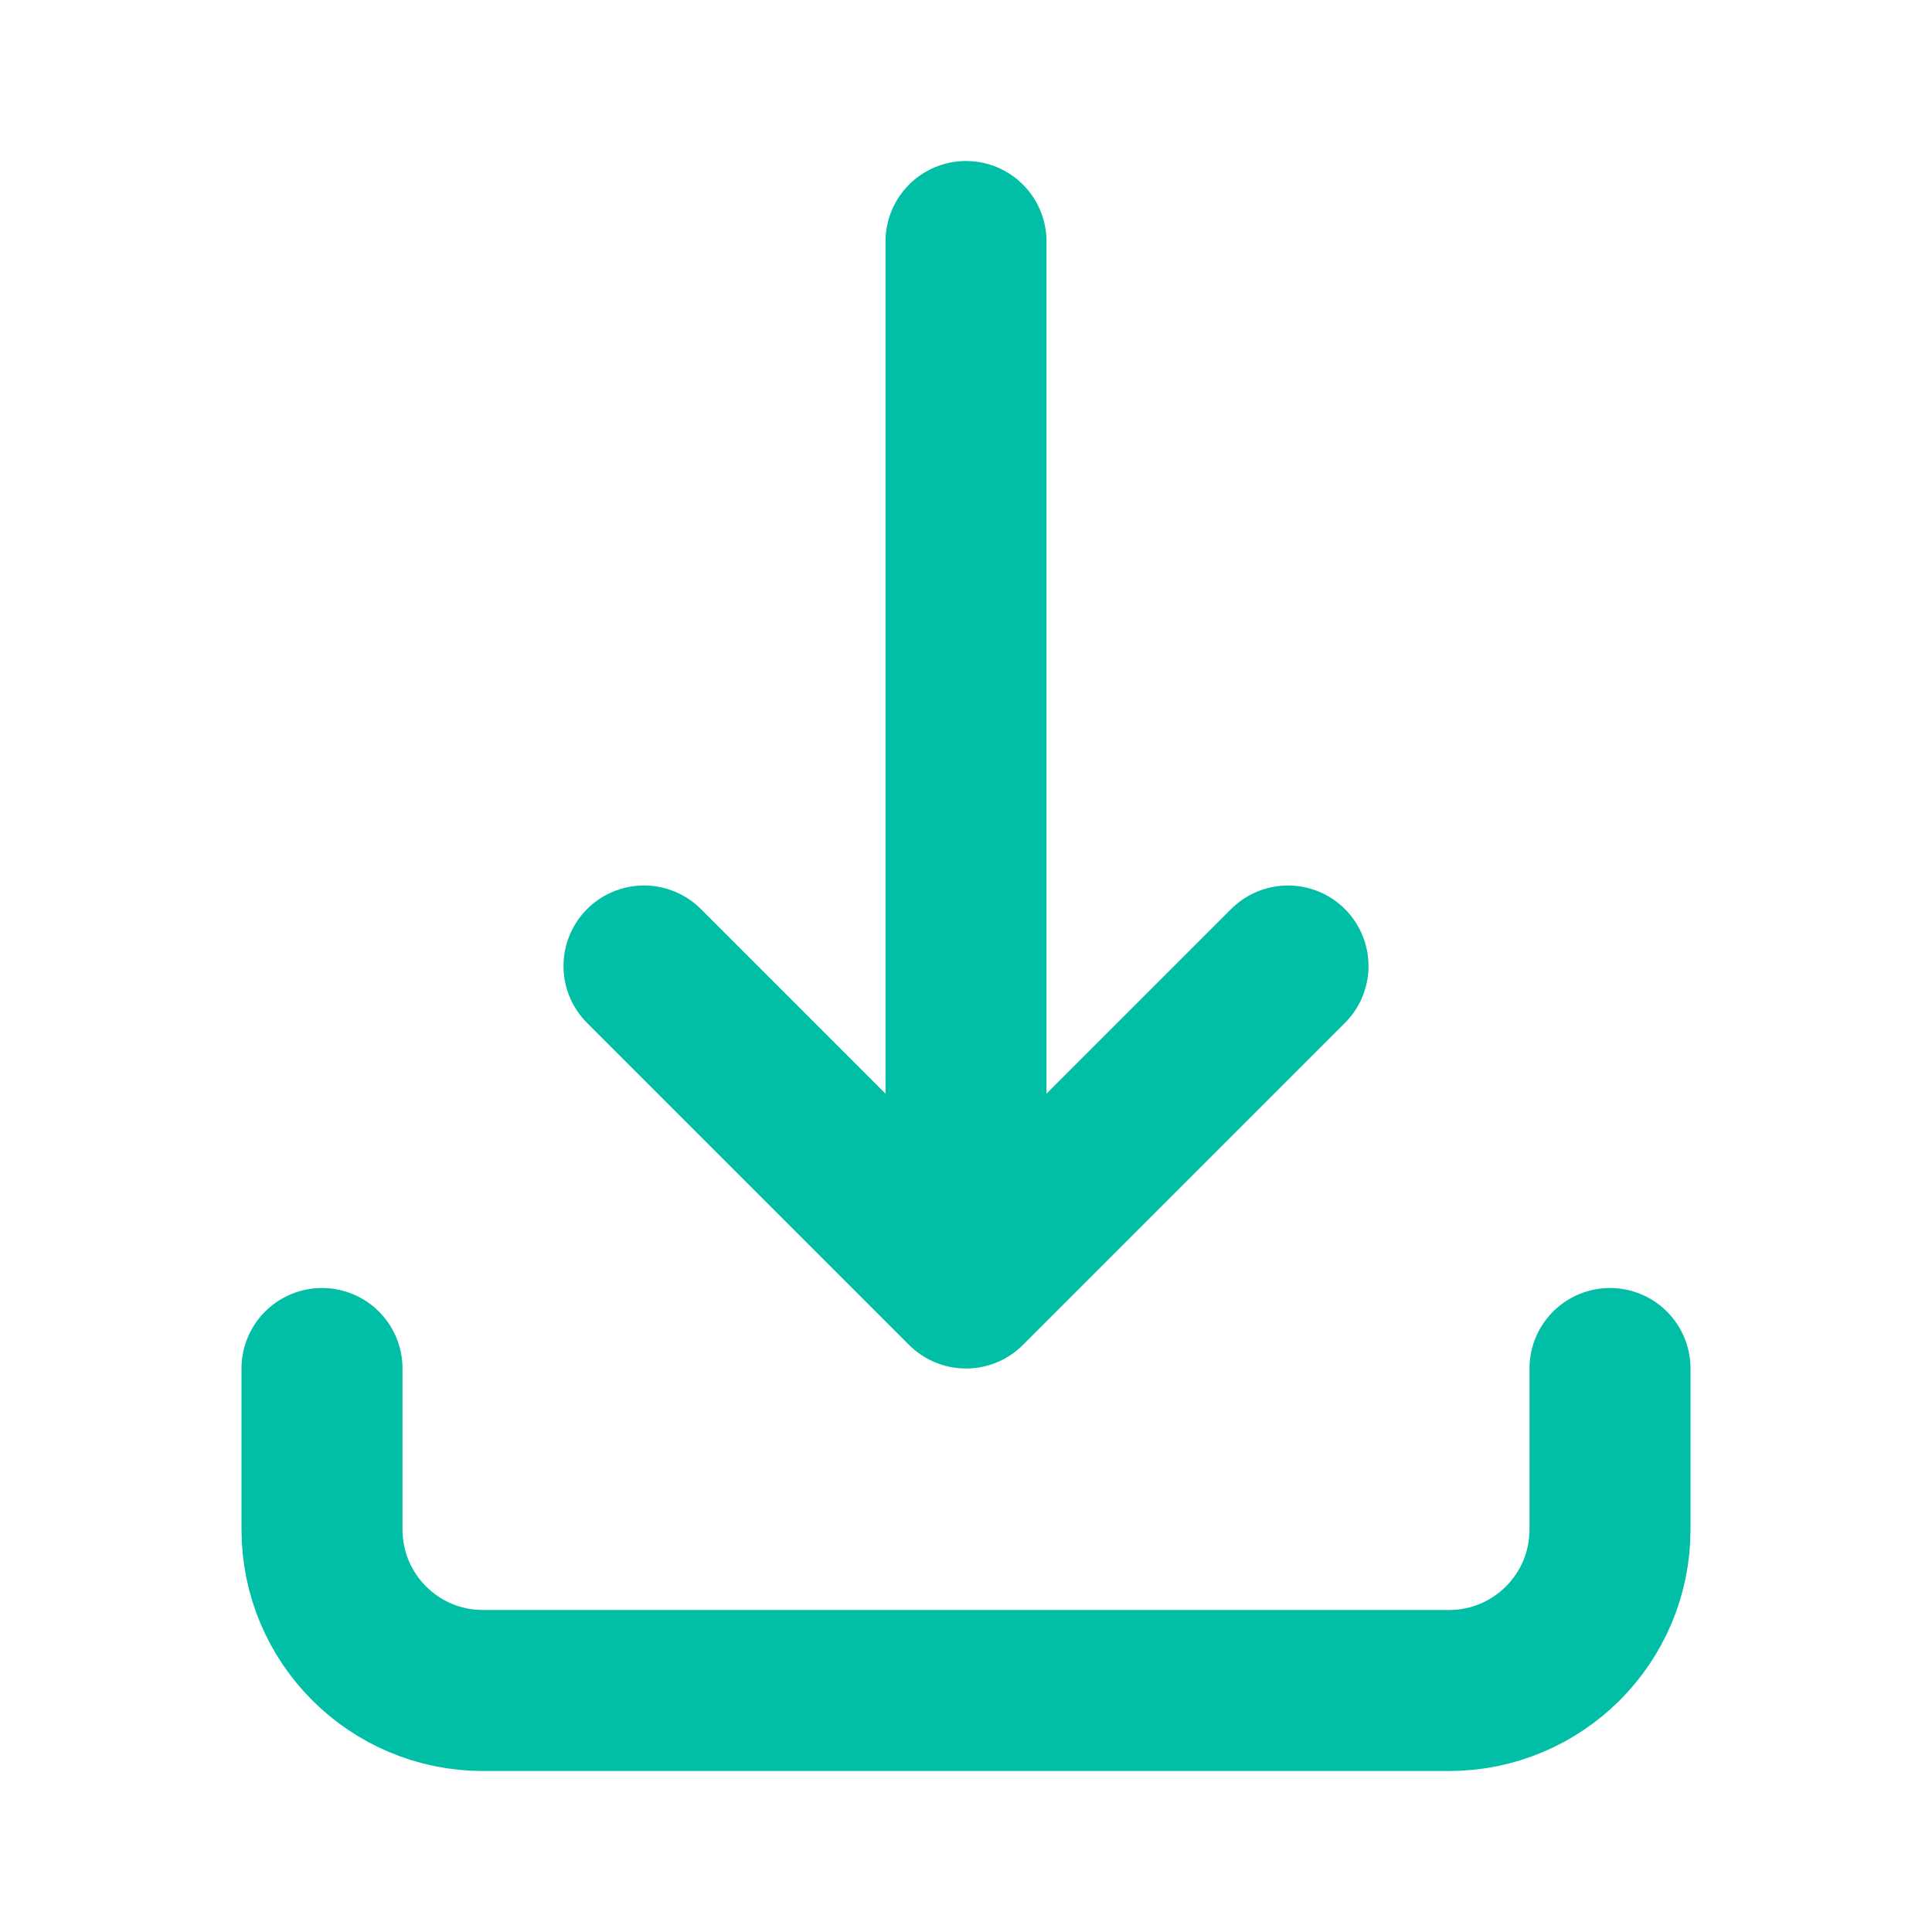 <svg width="24" height="24" viewBox="0 0 24 24" fill="none" xmlns="http://www.w3.org/2000/svg">
  <path d="M12 3L12 16M12 16L8 12M12 16L16 12" stroke="#00BFA6" stroke-width="2" stroke-linecap="round" stroke-linejoin="round"/>
  <path d="M4 17L4 19C4 20.105 4.895 21 6 21L18 21C19.105 21 20 20.105 20 19L20 17" stroke="#00BFA6" stroke-width="2" stroke-linecap="round"/>
</svg>
